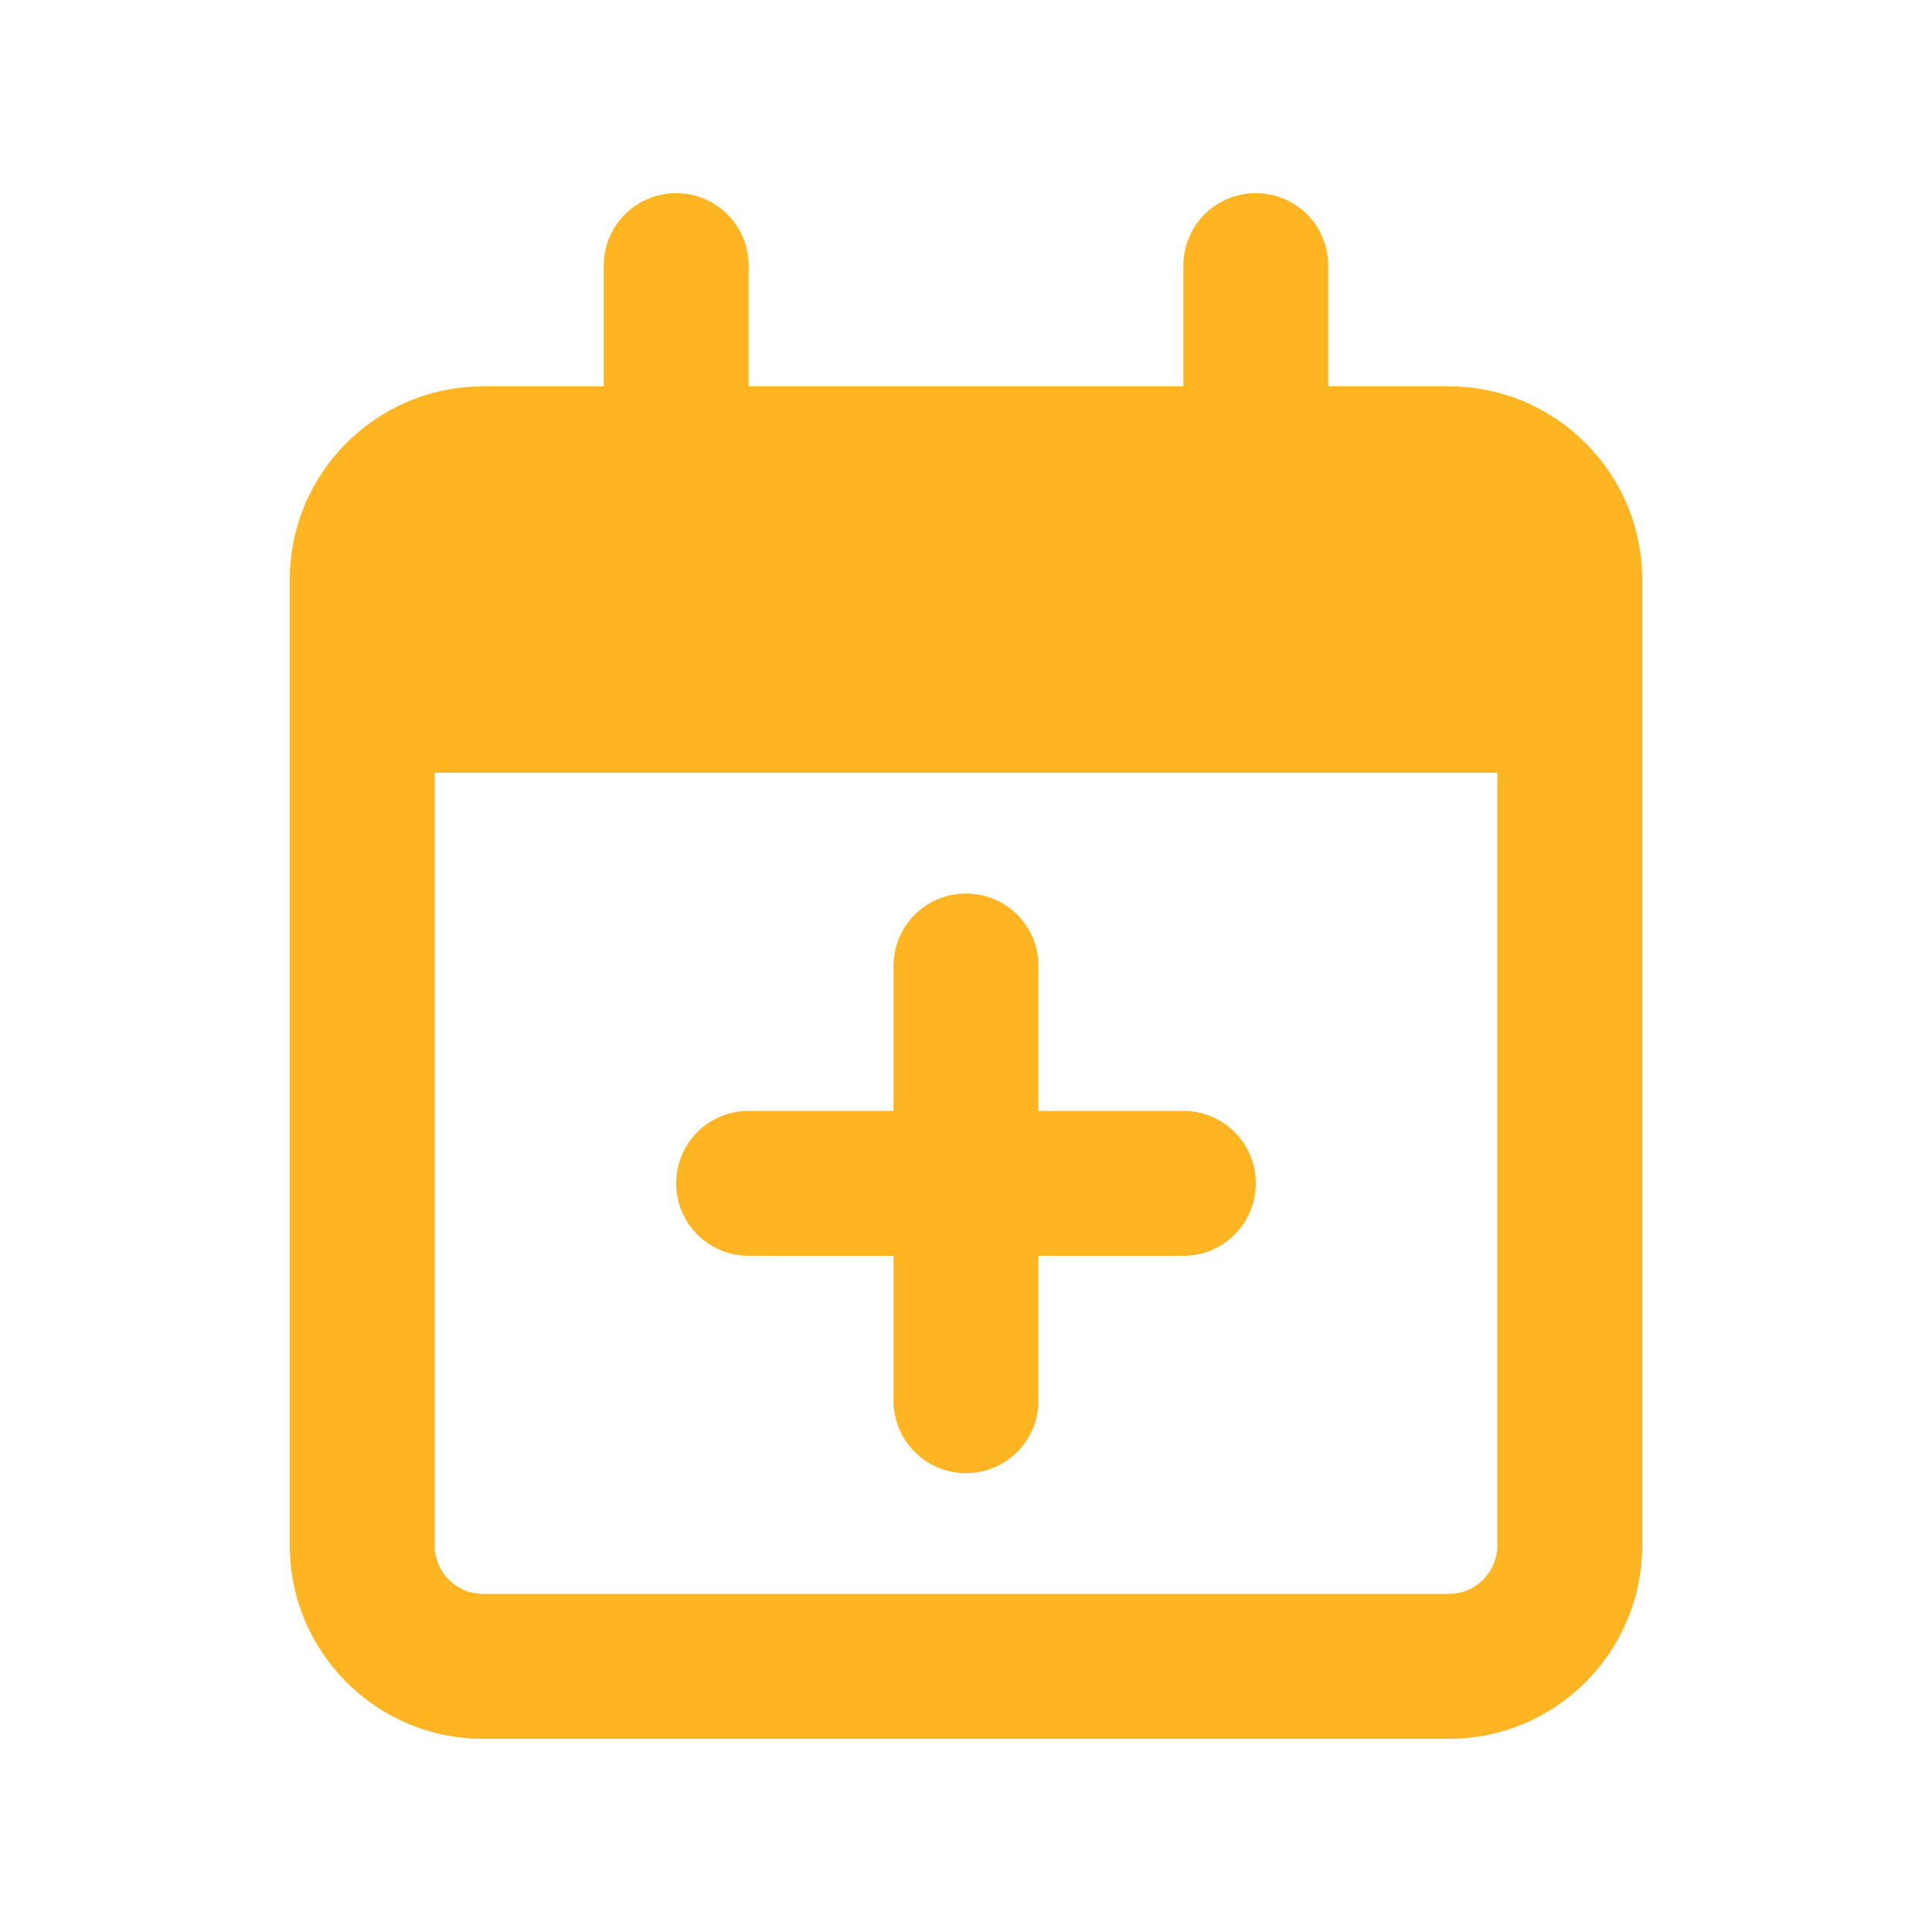 <svg xmlns="http://www.w3.org/2000/svg" fill="none" viewBox="0 0 30 30" height="30" width="30">
<path fill="#FFB421" d="M11.625 4.125C11.625 3.502 11.123 3 10.5 3C9.877 3 9.375 3.502 9.375 4.125V6H7.5C5.845 6 4.5 7.345 4.5 9V9.75V12V24C4.5 25.655 5.845 27 7.5 27H22.5C24.155 27 25.5 25.655 25.5 24V12V9.75V9C25.5 7.345 24.155 6 22.5 6H20.625V4.125C20.625 3.502 20.123 3 19.5 3C18.877 3 18.375 3.502 18.375 4.125V6H11.625V4.125ZM6.75 12H23.25V24C23.25 24.413 22.913 24.75 22.5 24.75H7.5C7.088 24.75 6.75 24.413 6.75 24V12ZM15 13.875C14.377 13.875 13.875 14.377 13.875 15V17.25H11.625C11.002 17.25 10.5 17.752 10.5 18.375C10.5 18.998 11.002 19.5 11.625 19.5H13.875V21.75C13.875 22.373 14.377 22.875 15 22.875C15.623 22.875 16.125 22.373 16.125 21.75V19.5H18.375C18.998 19.5 19.5 18.998 19.5 18.375C19.5 17.752 18.998 17.25 18.375 17.25H16.125V15C16.125 14.377 15.623 13.875 15 13.875Z"></path>
</svg>
